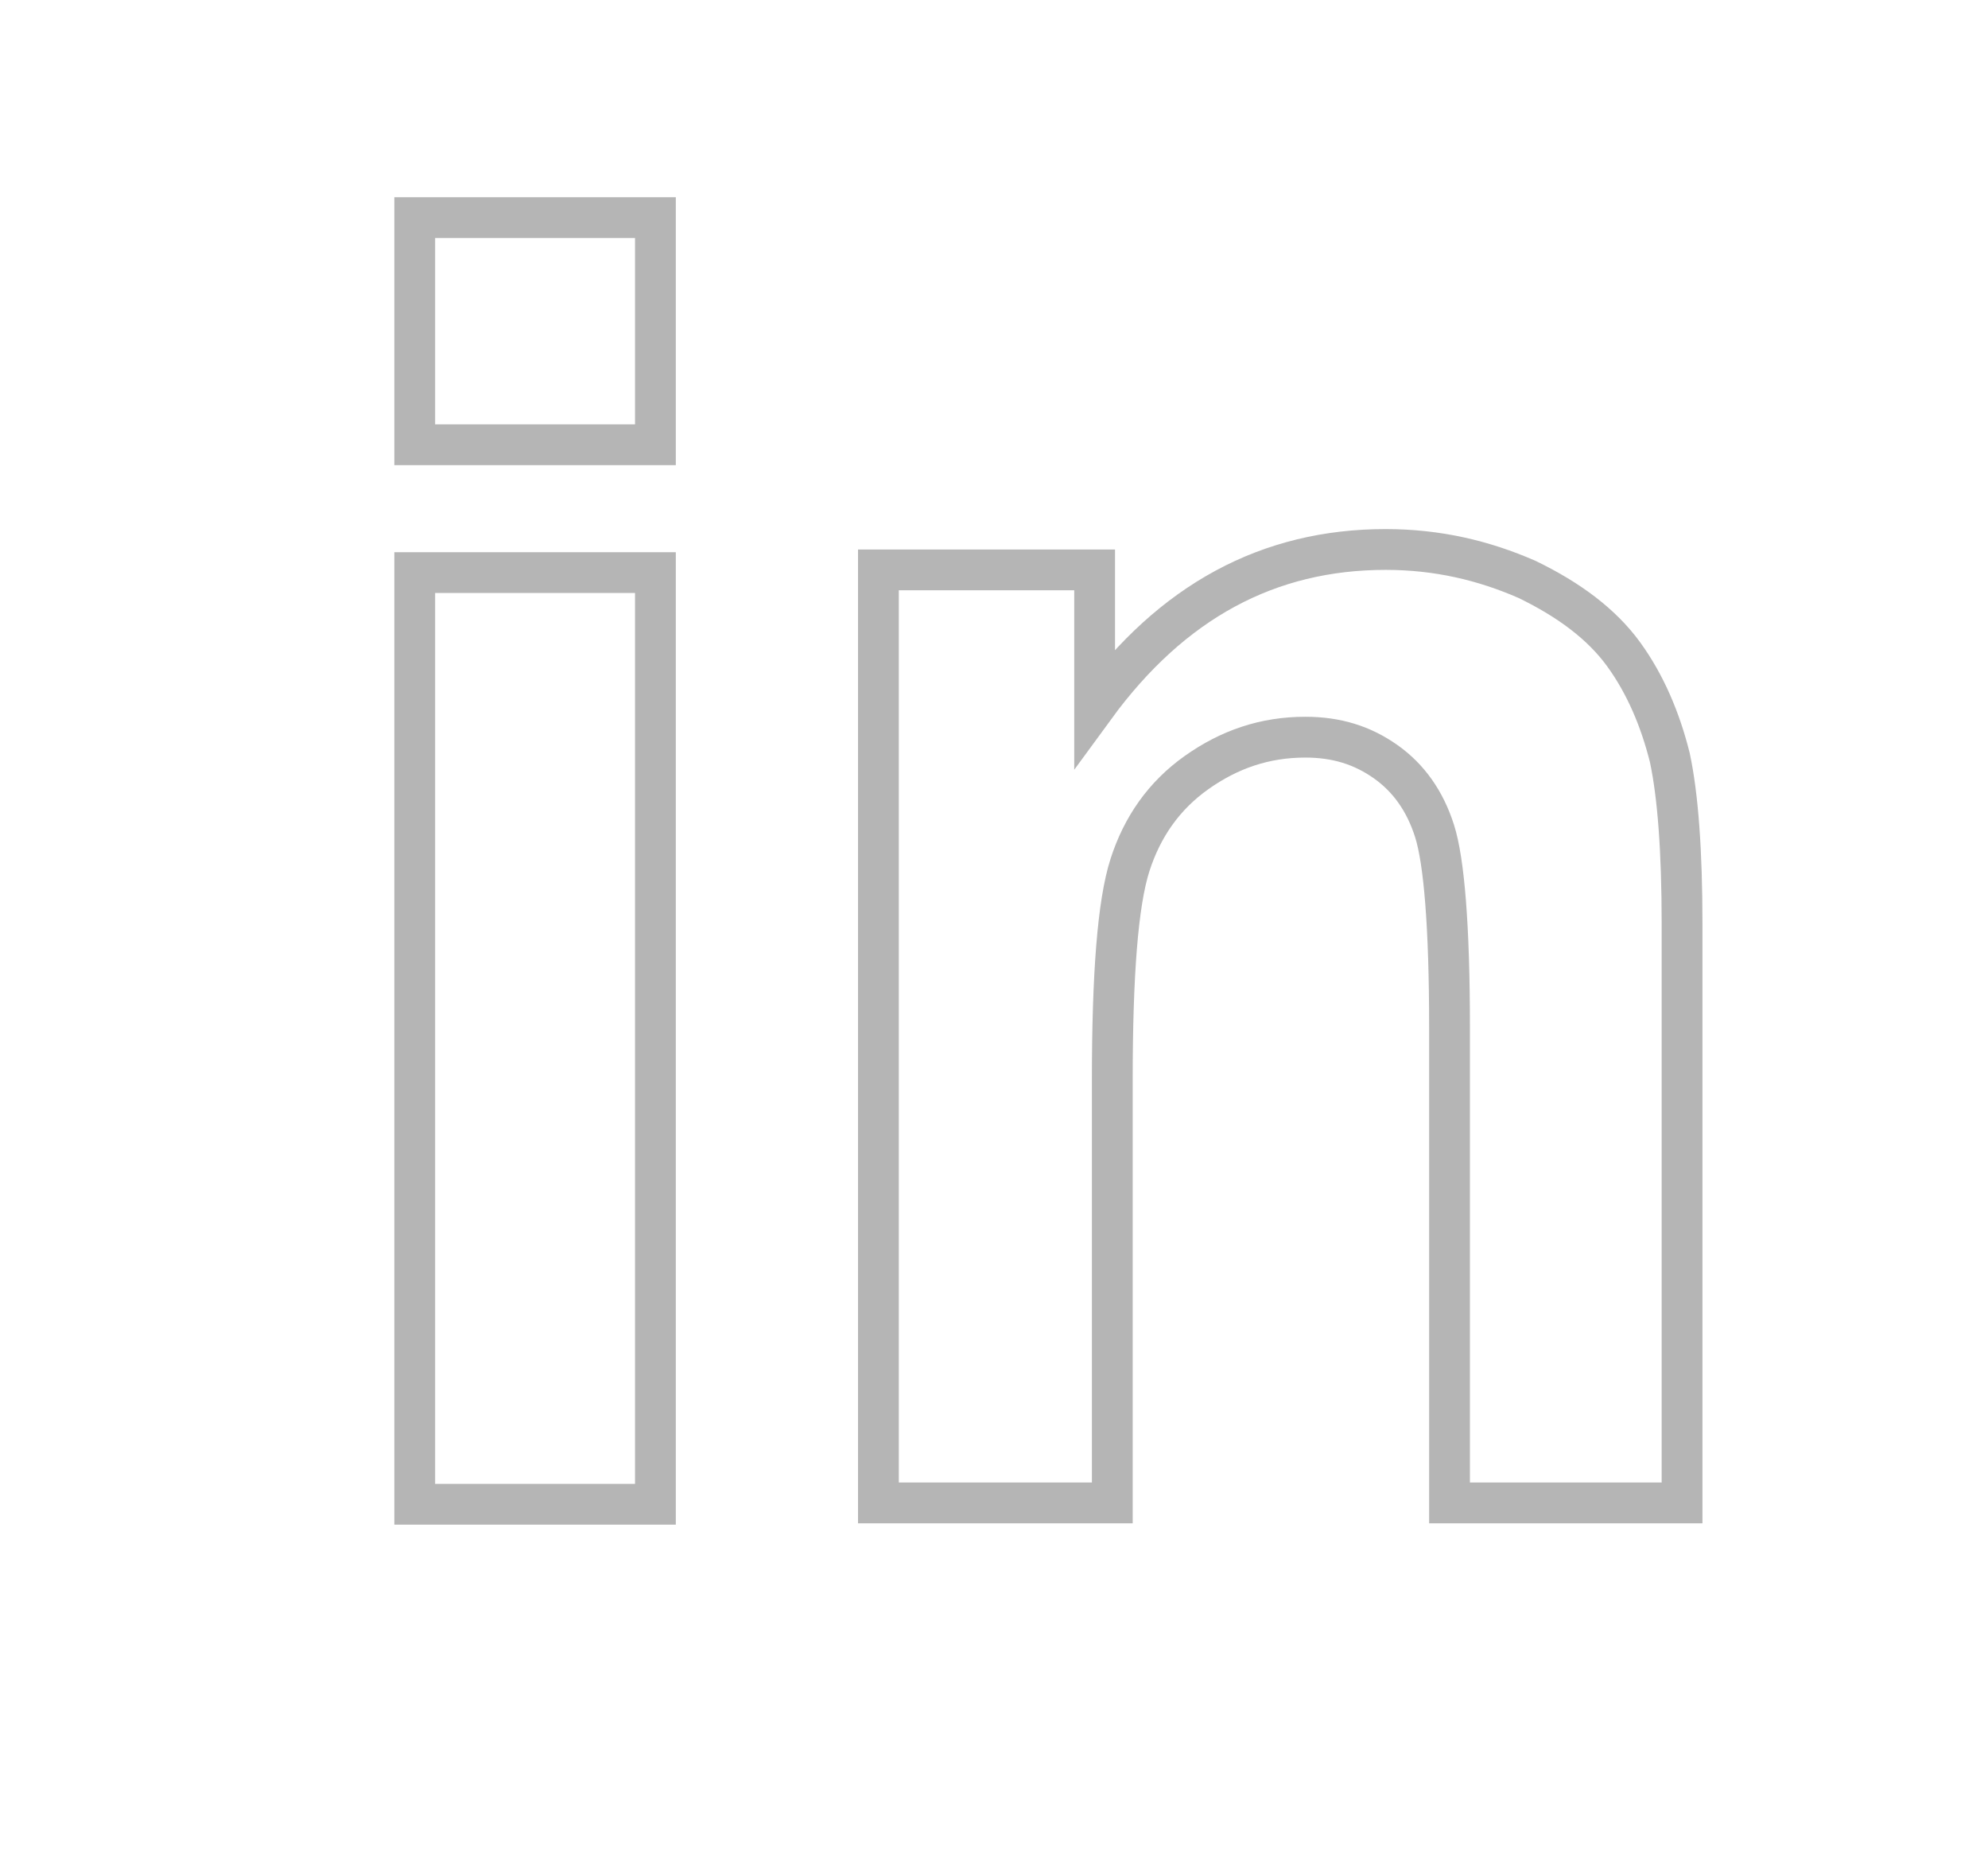 <?xml version="1.0" encoding="utf-8"?>
<!-- Generator: Adobe Illustrator 27.0.1, SVG Export Plug-In . SVG Version: 6.00 Build 0)  -->
<svg version="1.1" id="Ebene_1" xmlns="http://www.w3.org/2000/svg" xmlns:xlink="http://www.w3.org/1999/xlink" x="0px" y="0px"
	 viewBox="0 0 146.2 136.9" style="enable-background:new 0 0 146.2 136.9;" xml:space="preserve">
<style type="text/css">
	.st0{fill:none;stroke:#B5B5B5;stroke-width:3;stroke-miterlimit:10;}
	.st1{fill:none;stroke:#706F6E;stroke-width:3;stroke-miterlimit:10;}
	.st2{fill:none;stroke:#E20D1A;stroke-width:3;stroke-miterlimit:10;}
</style>
<path class="st0" d="M30.5,42.1h17.7v68.5H30.5V42.1z M30.5,16h17.7v16.7H30.5V16z"/>
<path class="st0" d="M123.7,110.5h-17.1V75.5c0-7.4-0.4-12.2-1.1-14.4c-0.7-2.2-1.9-3.9-3.6-5.1c-1.7-1.2-3.6-1.8-5.9-1.8
	c-3,0-5.6,0.9-8,2.6c-2.4,1.7-4,4-4.9,6.8c-0.9,2.8-1.3,8.1-1.3,15.8v31.1H64.6V41.9h15.9v10.1c5.7-7.8,12.8-11.6,21.4-11.6
	c3.8,0,7.2,0.8,10.4,2.2c3.1,1.5,5.5,3.3,7.1,5.5c1.6,2.2,2.7,4.8,3.4,7.6c0.6,2.8,0.9,6.9,0.9,12.2V110.5z"/>
</svg>
